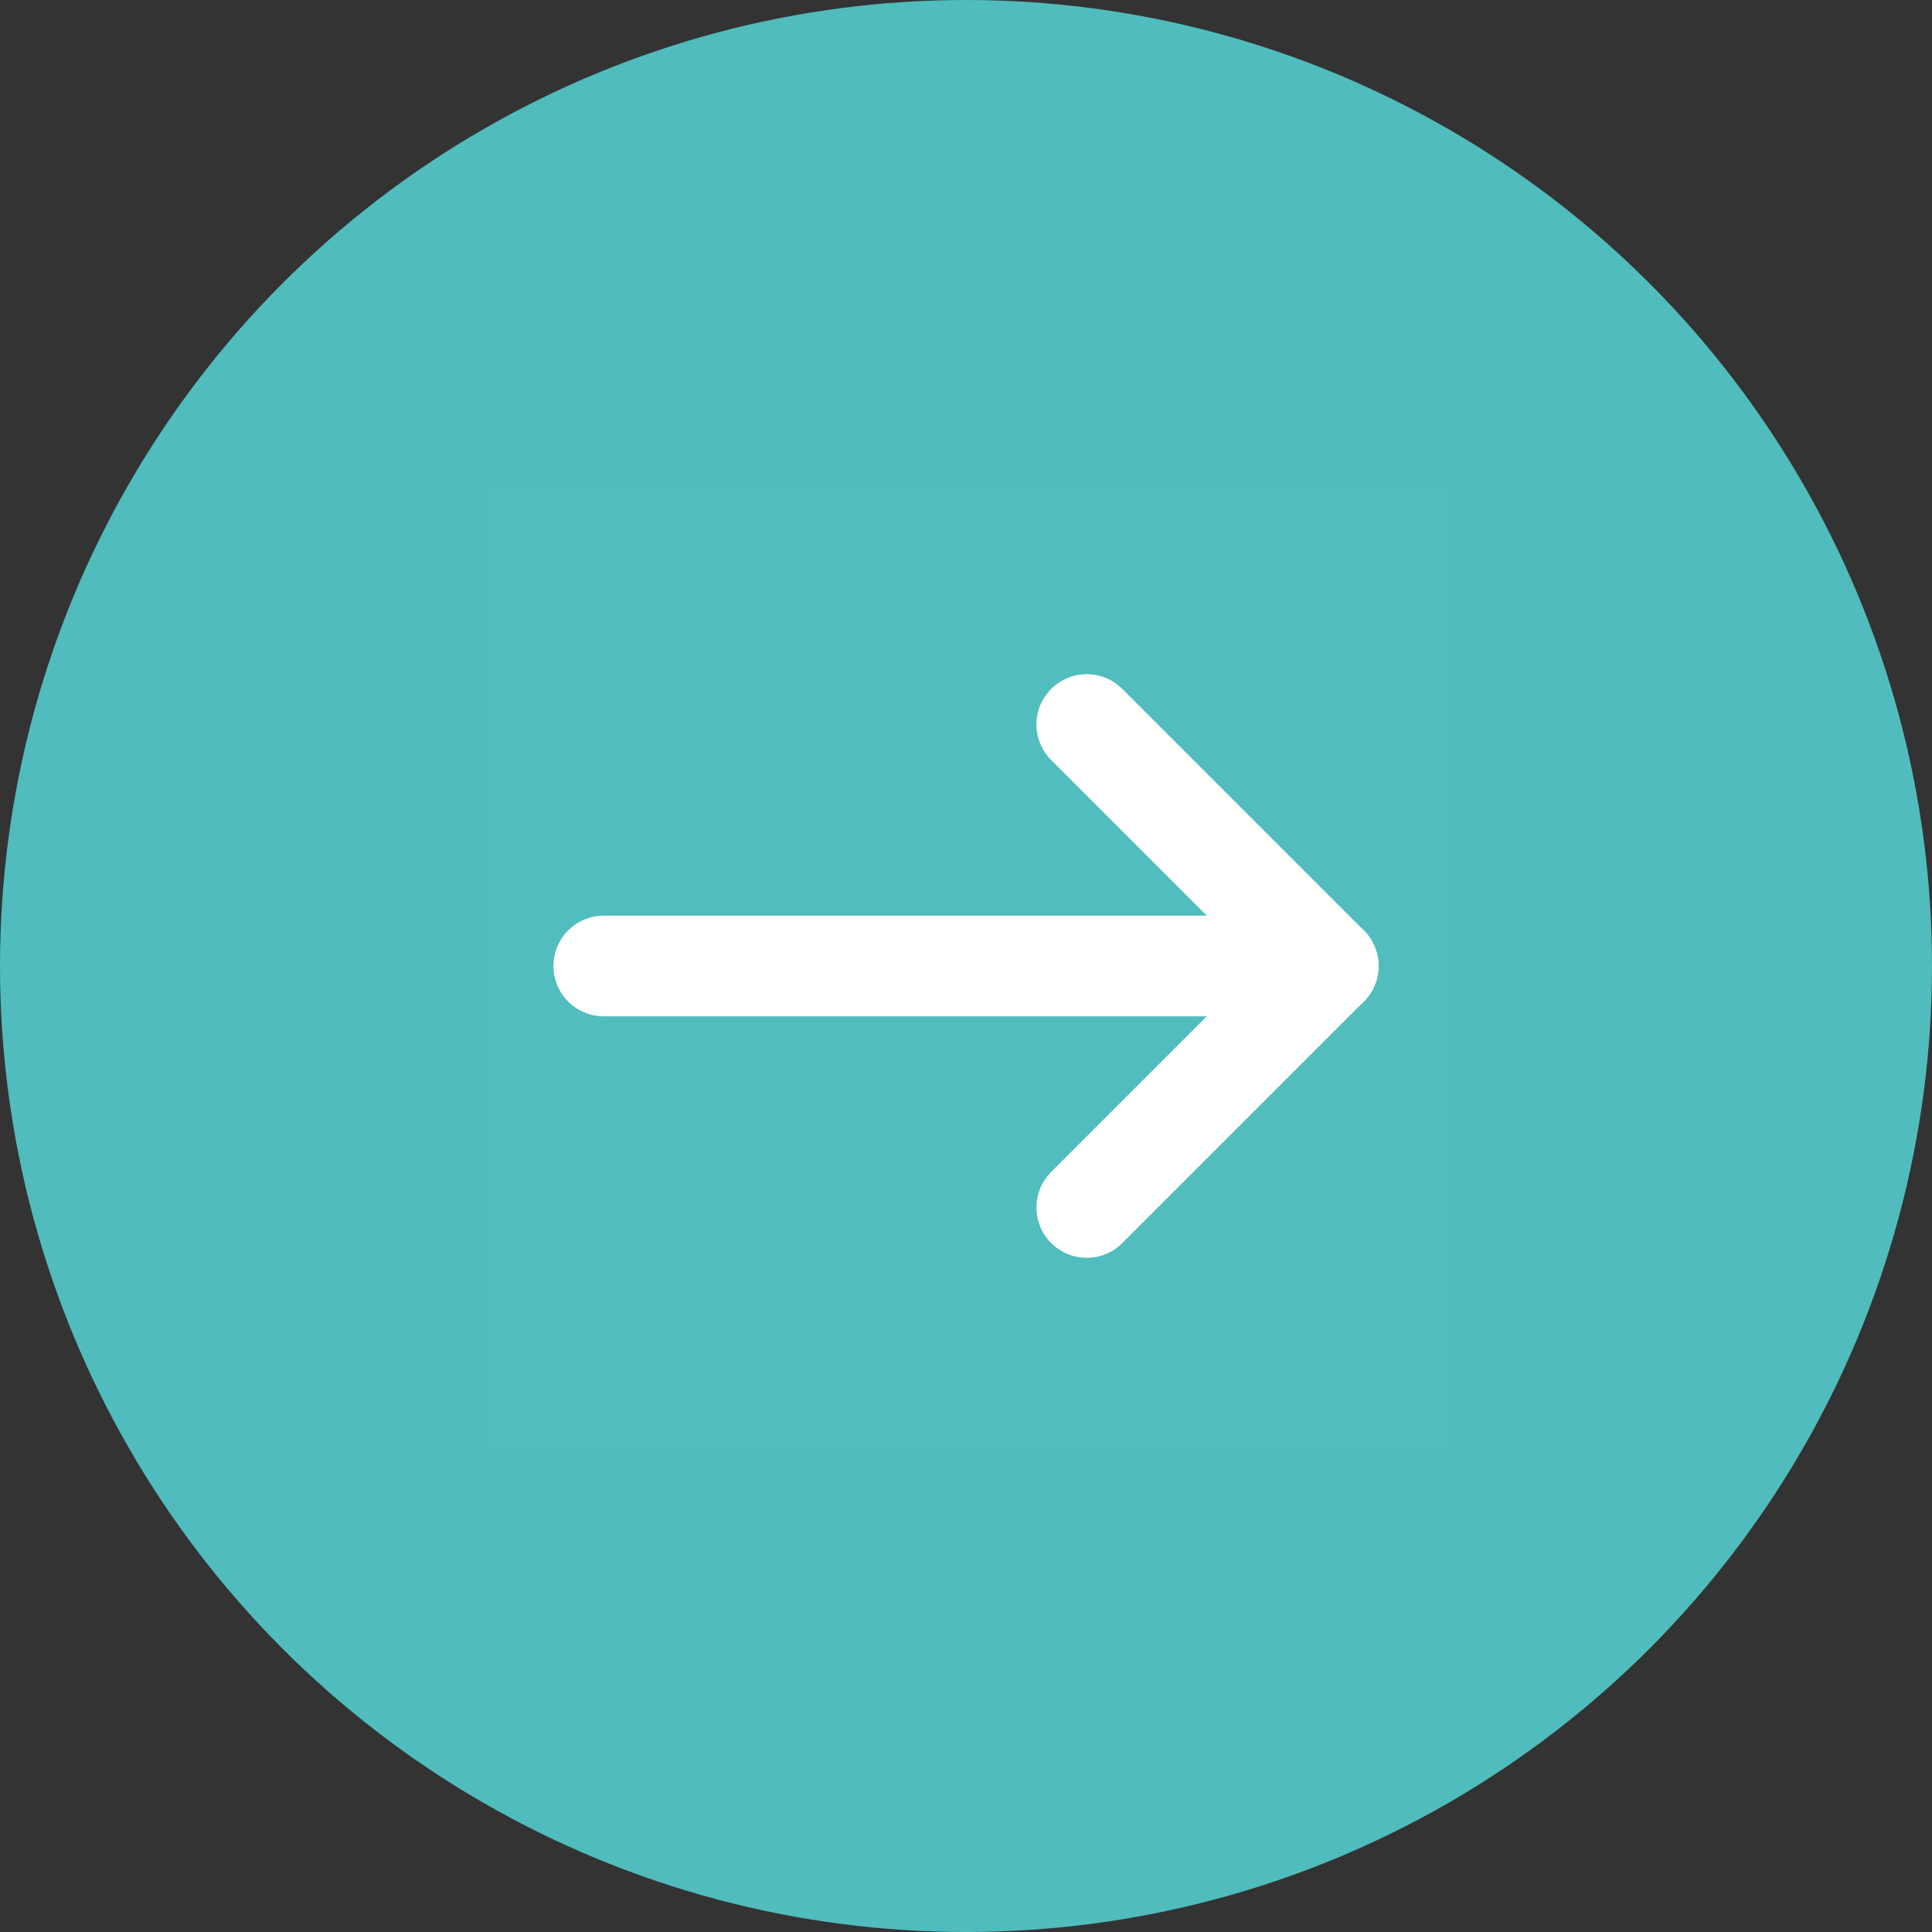 <svg width="48" height="48" viewBox="0 0 48 48" fill="none" xmlns="http://www.w3.org/2000/svg">
<rect x="0" y="0" width="48" height="48" fill="#333333" stroke="none"/>
<circle cx="24" cy="24" r="24" fill="#50BCBD"/>
<g clip-path="url(#clip0_136_1141)">
<path d="M12 12L12 36H36V12H12Z" fill="white" fill-opacity="0.01"/>
<path d="M33 24H15" stroke="white" stroke-width="2.5" stroke-linecap="round" stroke-linejoin="round"/>
<path d="M27 18L33 24L27 30" stroke="white" stroke-width="2.5" stroke-linecap="round" stroke-linejoin="round"/>
</g>
<defs>
<clipPath id="clip0_136_1141">
<rect width="24" height="24" fill="white" transform="translate(12 36) rotate(-90)"/>
</clipPath>
</defs>
</svg>

